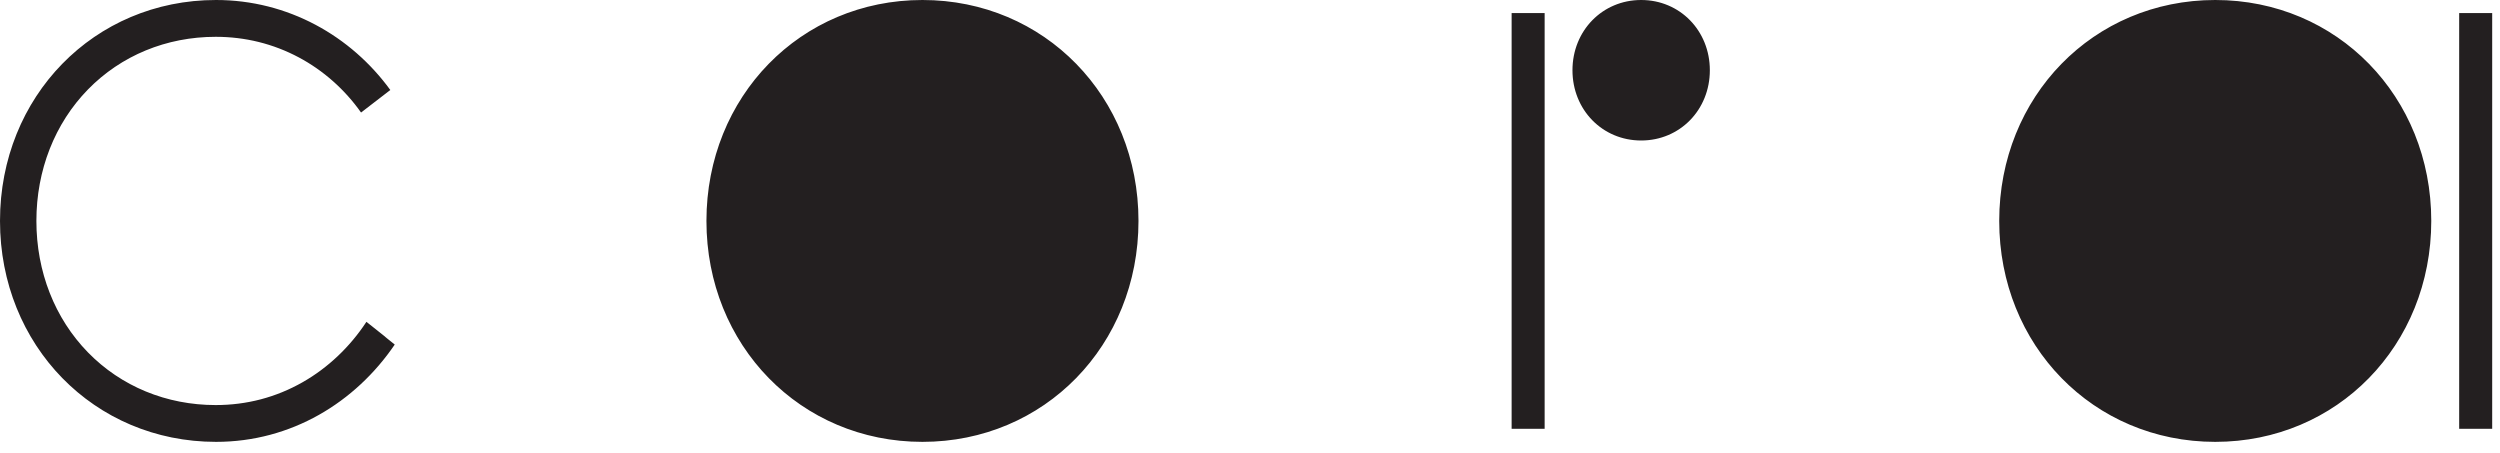 <svg width="160" height="29" viewBox="0 0 160 29" fill="none" xmlns="http://www.w3.org/2000/svg">
<path d="M159.5 0.837H157.387V27.442H159.5V0.837ZM105.034 0C102.553 0 100.638 1.965 100.638 4.496C100.638 7.027 102.553 8.992 105.034 8.992C107.515 8.992 109.43 7.027 109.43 4.496C109.43 1.965 107.515 0 105.034 0ZM141.775 0C133.972 0 127.95 6.179 127.95 14.139C127.95 22.101 133.972 28.279 141.775 28.279C149.578 28.279 155.601 22.101 155.601 14.139C155.601 6.179 149.578 0 141.775 0ZM24.657 21.556L23.898 20.952L23.788 20.863L23.787 20.864L23.451 20.597C22.393 22.208 20.982 23.544 19.369 24.461C17.663 25.432 15.79 25.924 13.804 25.924C10.653 25.924 7.75 24.727 5.629 22.553C3.501 20.372 2.329 17.384 2.329 14.139C2.329 10.895 3.501 7.907 5.629 5.726C7.75 3.553 10.653 2.356 13.804 2.356C15.693 2.356 17.484 2.8 19.127 3.675C20.693 4.51 22.069 5.729 23.107 7.202L24.98 5.76C22.467 2.304 18.434 0 13.825 0C6.022 0 0 6.179 0 14.139C0 22.101 6.022 28.279 13.825 28.279C18.643 28.279 22.743 25.756 25.263 22.053L24.653 21.561L24.657 21.556ZM96.744 27.442H98.857V0.837H96.744V27.442ZM59.037 0C51.234 0 45.212 6.179 45.212 14.139C45.212 22.101 51.234 28.279 59.037 28.279C66.84 28.279 72.863 22.101 72.863 14.139C72.863 6.179 66.84 0 59.037 0Z" fill="#231F20"/>
</svg>
